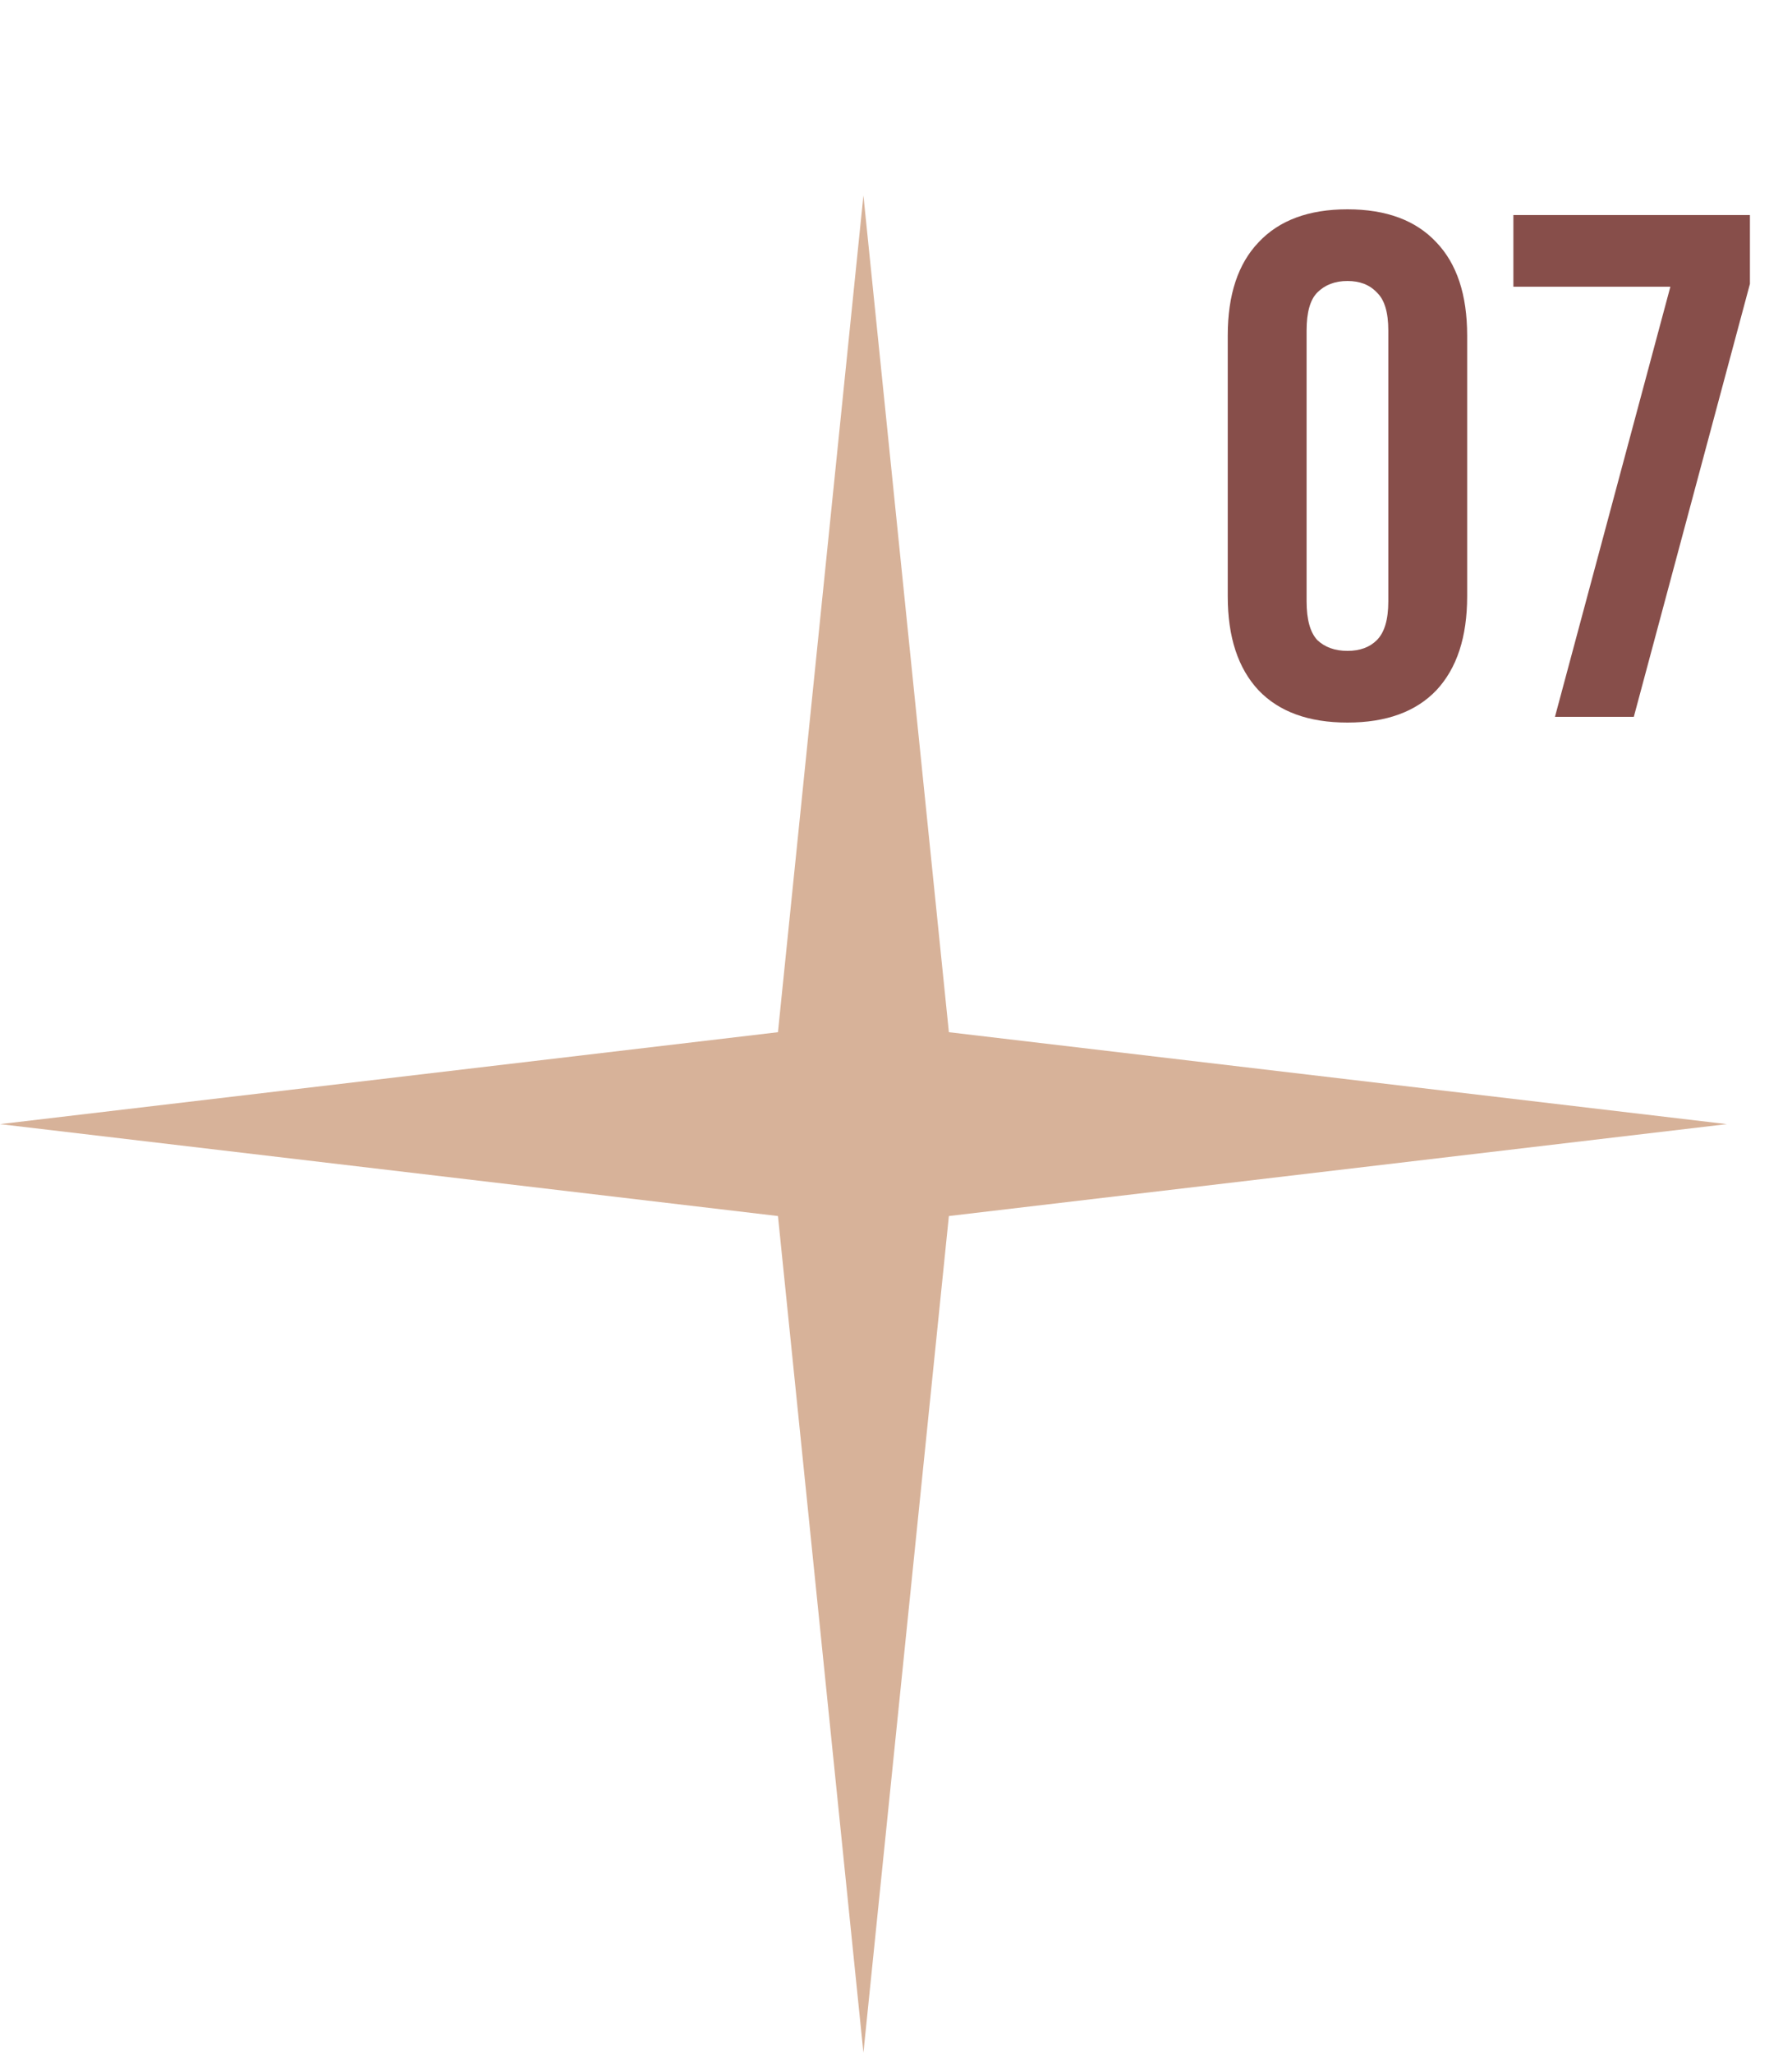 <?xml version="1.0" encoding="UTF-8"?> <svg xmlns="http://www.w3.org/2000/svg" width="55" height="63" viewBox="0 0 55 63" fill="none"> <path d="M40.102 18.458C40.102 19.015 40.212 19.411 40.432 19.646C40.667 19.866 40.975 19.976 41.356 19.976C41.737 19.976 42.038 19.866 42.258 19.646C42.493 19.411 42.61 19.015 42.61 18.458V10.142C42.61 9.585 42.493 9.196 42.258 8.976C42.038 8.741 41.737 8.624 41.356 8.624C40.975 8.624 40.667 8.741 40.432 8.976C40.212 9.196 40.102 9.585 40.102 10.142V18.458ZM37.682 10.296C37.682 9.049 37.997 8.096 38.628 7.436C39.259 6.761 40.168 6.424 41.356 6.424C42.544 6.424 43.453 6.761 44.084 7.436C44.715 8.096 45.03 9.049 45.03 10.296V18.304C45.03 19.551 44.715 20.511 44.084 21.186C43.453 21.846 42.544 22.176 41.356 22.176C40.168 22.176 39.259 21.846 38.628 21.186C37.997 20.511 37.682 19.551 37.682 18.304V10.296ZM53.709 6.6V8.712L50.145 22H47.725L51.267 8.8H46.449V6.6H53.709Z" fill="#874E4A"></path> <path d="M26.5 6L29.123 31.679L53 34.5L29.123 37.321L26.5 63L23.877 37.321L0 34.5L23.877 31.679L26.5 6Z" fill="#D7B299"></path> </svg> 